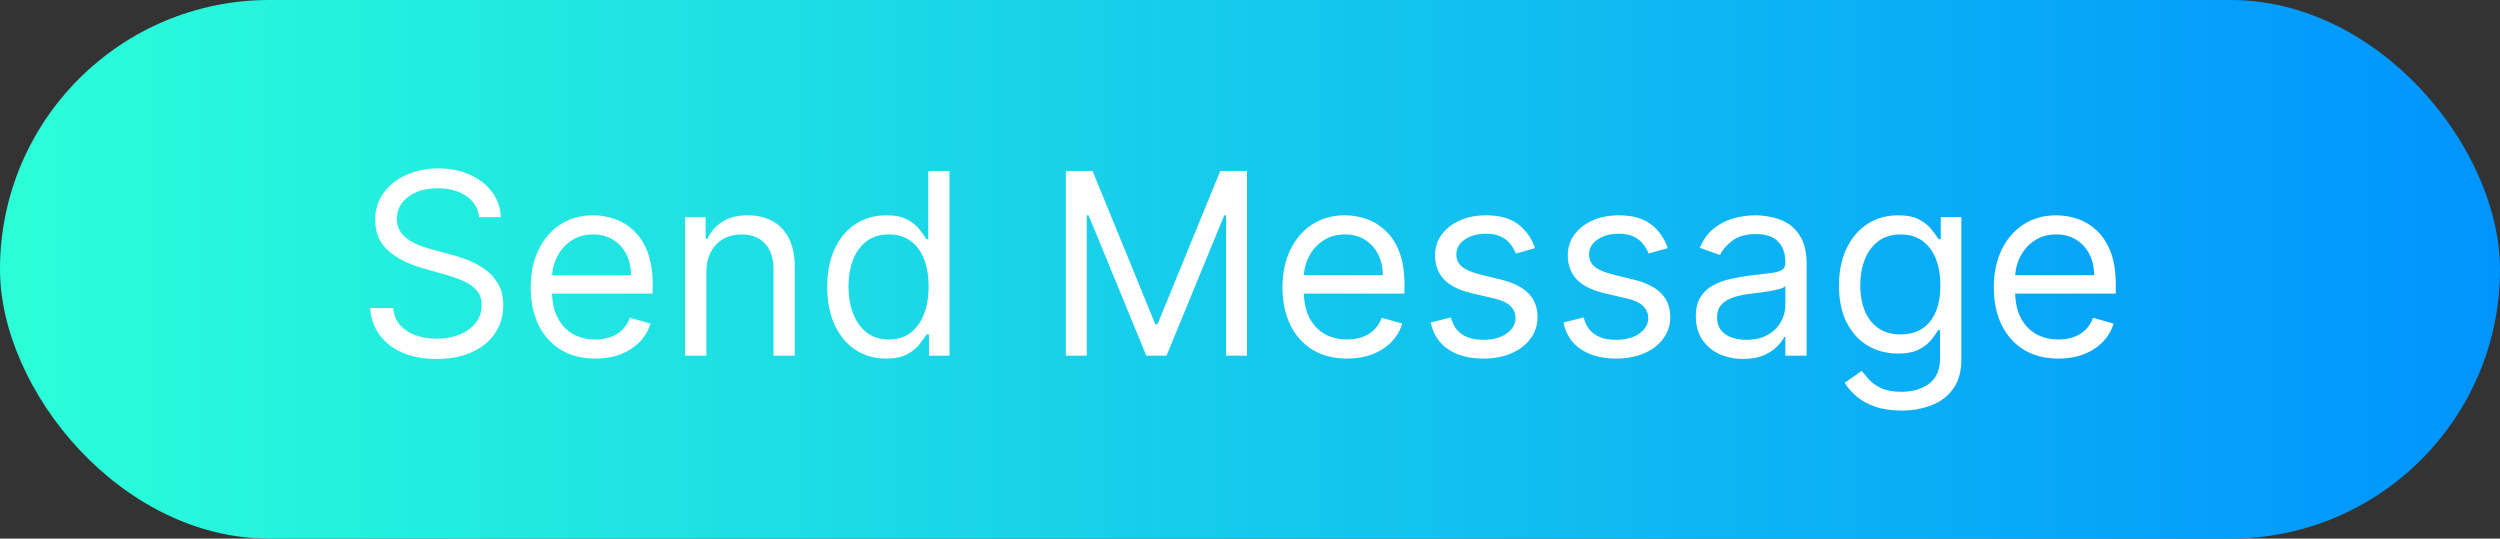 <svg width="246" height="53" viewBox="0 0 246 53" fill="none" xmlns="http://www.w3.org/2000/svg">
<rect x="0" y="0" width="246" height="53" fill="#333333" stroke="none"/>
<rect width="246" height="53" rx="26.5" fill="url(#paint0_linear_1_6)"/>
<path d="M47.145 21.364C47.038 20.464 46.606 19.766 45.849 19.268C45.091 18.771 44.162 18.523 43.061 18.523C42.256 18.523 41.552 18.653 40.948 18.913C40.35 19.174 39.883 19.532 39.545 19.988C39.214 20.443 39.048 20.961 39.048 21.541C39.048 22.026 39.164 22.444 39.395 22.793C39.631 23.136 39.933 23.423 40.3 23.654C40.667 23.879 41.052 24.066 41.454 24.213C41.857 24.355 42.227 24.471 42.564 24.56L44.41 25.057C44.884 25.181 45.411 25.353 45.991 25.572C46.577 25.791 47.136 26.09 47.669 26.468C48.207 26.841 48.651 27.321 49 27.907C49.35 28.492 49.524 29.212 49.524 30.064C49.524 31.046 49.267 31.934 48.752 32.727C48.243 33.52 47.497 34.151 46.515 34.618C45.538 35.086 44.351 35.32 42.955 35.32C41.653 35.32 40.525 35.109 39.572 34.689C38.625 34.269 37.879 33.683 37.335 32.931C36.796 32.18 36.492 31.307 36.42 30.312H38.693C38.752 30.999 38.983 31.567 39.386 32.017C39.794 32.461 40.309 32.792 40.93 33.011C41.558 33.224 42.233 33.331 42.955 33.331C43.795 33.331 44.55 33.195 45.218 32.923C45.887 32.644 46.417 32.26 46.807 31.768C47.198 31.271 47.394 30.691 47.394 30.028C47.394 29.425 47.225 28.933 46.887 28.555C46.55 28.176 46.106 27.868 45.556 27.631C45.005 27.395 44.41 27.188 43.771 27.01L41.534 26.371C40.114 25.962 38.989 25.379 38.16 24.622C37.332 23.864 36.918 22.873 36.918 21.648C36.918 20.63 37.193 19.742 37.743 18.984C38.3 18.221 39.045 17.629 39.98 17.209C40.922 16.783 41.972 16.57 43.132 16.57C44.304 16.57 45.346 16.78 46.257 17.2C47.169 17.614 47.891 18.182 48.423 18.904C48.962 19.627 49.246 20.446 49.276 21.364H47.145ZM58.577 35.284C57.263 35.284 56.13 34.994 55.177 34.414C54.23 33.828 53.499 33.011 52.984 31.964C52.475 30.91 52.221 29.685 52.221 28.288C52.221 26.892 52.475 25.66 52.984 24.595C53.499 23.524 54.215 22.689 55.133 22.092C56.056 21.488 57.133 21.186 58.364 21.186C59.075 21.186 59.776 21.305 60.468 21.541C61.161 21.778 61.791 22.163 62.359 22.695C62.928 23.222 63.38 23.921 63.718 24.791C64.055 25.66 64.224 26.732 64.224 28.004V28.892H53.712V27.081H62.093C62.093 26.312 61.939 25.625 61.631 25.021C61.33 24.418 60.897 23.941 60.335 23.592C59.779 23.243 59.122 23.068 58.364 23.068C57.53 23.068 56.808 23.275 56.198 23.69C55.594 24.098 55.13 24.631 54.804 25.288C54.479 25.945 54.316 26.649 54.316 27.401V28.608C54.316 29.638 54.493 30.511 54.849 31.227C55.21 31.937 55.71 32.479 56.349 32.852C56.988 33.218 57.731 33.402 58.577 33.402C59.128 33.402 59.625 33.325 60.069 33.171C60.519 33.011 60.906 32.775 61.232 32.461C61.557 32.141 61.809 31.745 61.986 31.271L64.011 31.84C63.797 32.526 63.439 33.13 62.936 33.651C62.433 34.166 61.812 34.568 61.072 34.858C60.332 35.142 59.501 35.284 58.577 35.284ZM69.506 26.797V35H67.411V21.364H69.435V23.494H69.612C69.932 22.802 70.417 22.245 71.068 21.825C71.719 21.399 72.56 21.186 73.59 21.186C74.513 21.186 75.321 21.375 76.013 21.754C76.706 22.127 77.245 22.695 77.629 23.459C78.014 24.216 78.206 25.175 78.206 26.335V35H76.111V26.477C76.111 25.406 75.833 24.572 75.276 23.974C74.72 23.37 73.957 23.068 72.986 23.068C72.317 23.068 71.719 23.213 71.193 23.503C70.672 23.793 70.261 24.216 69.959 24.773C69.657 25.329 69.506 26.004 69.506 26.797ZM87.184 35.284C86.048 35.284 85.044 34.997 84.174 34.423C83.304 33.843 82.624 33.026 82.132 31.973C81.641 30.913 81.396 29.662 81.396 28.217C81.396 26.785 81.641 25.542 82.132 24.489C82.624 23.435 83.307 22.621 84.183 22.047C85.059 21.473 86.071 21.186 87.219 21.186C88.107 21.186 88.809 21.334 89.323 21.63C89.844 21.92 90.241 22.251 90.513 22.624C90.791 22.991 91.007 23.293 91.161 23.53H91.339V16.818H93.434V35H91.41V32.905H91.161C91.007 33.153 90.788 33.467 90.504 33.846C90.22 34.219 89.815 34.553 89.288 34.849C88.761 35.139 88.06 35.284 87.184 35.284ZM87.468 33.402C88.308 33.402 89.019 33.183 89.599 32.745C90.179 32.301 90.62 31.689 90.921 30.907C91.223 30.12 91.374 29.212 91.374 28.182C91.374 27.164 91.226 26.273 90.93 25.51C90.635 24.74 90.197 24.142 89.617 23.716C89.037 23.284 88.32 23.068 87.468 23.068C86.58 23.068 85.84 23.296 85.249 23.752C84.663 24.202 84.222 24.814 83.926 25.59C83.636 26.359 83.491 27.223 83.491 28.182C83.491 29.152 83.639 30.034 83.935 30.827C84.237 31.615 84.68 32.242 85.266 32.709C85.858 33.171 86.592 33.402 87.468 33.402ZM104.877 16.818H107.505L113.684 31.91H113.897L120.076 16.818H122.704V35H120.645V21.186H120.467L114.785 35H112.797L107.115 21.186H106.937V35H104.877V16.818ZM132.552 35.284C131.238 35.284 130.105 34.994 129.152 34.414C128.205 33.828 127.474 33.011 126.959 31.964C126.45 30.91 126.195 29.685 126.195 28.288C126.195 26.892 126.45 25.66 126.959 24.595C127.474 23.524 128.19 22.689 129.107 22.092C130.031 21.488 131.108 21.186 132.339 21.186C133.049 21.186 133.75 21.305 134.443 21.541C135.135 21.778 135.766 22.163 136.334 22.695C136.902 23.222 137.355 23.921 137.692 24.791C138.03 25.66 138.198 26.732 138.198 28.004V28.892H127.687V27.081H136.068C136.068 26.312 135.914 25.625 135.606 25.021C135.304 24.418 134.872 23.941 134.31 23.592C133.753 23.243 133.096 23.068 132.339 23.068C131.504 23.068 130.782 23.275 130.173 23.69C129.569 24.098 129.104 24.631 128.779 25.288C128.453 25.945 128.291 26.649 128.291 27.401V28.608C128.291 29.638 128.468 30.511 128.823 31.227C129.184 31.937 129.684 32.479 130.324 32.852C130.963 33.218 131.706 33.402 132.552 33.402C133.102 33.402 133.6 33.325 134.043 33.171C134.493 33.011 134.881 32.775 135.206 32.461C135.532 32.141 135.783 31.745 135.961 31.271L137.985 31.84C137.772 32.526 137.414 33.13 136.911 33.651C136.408 34.166 135.786 34.568 135.047 34.858C134.307 35.142 133.475 35.284 132.552 35.284ZM151.044 24.418L149.162 24.95C149.044 24.637 148.869 24.332 148.639 24.036C148.414 23.734 148.106 23.485 147.715 23.29C147.325 23.095 146.825 22.997 146.215 22.997C145.38 22.997 144.685 23.189 144.129 23.574C143.578 23.953 143.303 24.435 143.303 25.021C143.303 25.542 143.492 25.953 143.871 26.255C144.25 26.557 144.842 26.809 145.647 27.01L147.671 27.507C148.89 27.803 149.799 28.256 150.396 28.865C150.994 29.469 151.293 30.247 151.293 31.2C151.293 31.982 151.068 32.68 150.618 33.295C150.174 33.911 149.553 34.396 148.754 34.751C147.955 35.106 147.026 35.284 145.966 35.284C144.575 35.284 143.424 34.982 142.513 34.379C141.601 33.775 141.024 32.893 140.782 31.733L142.77 31.236C142.96 31.97 143.318 32.52 143.845 32.887C144.377 33.254 145.073 33.438 145.931 33.438C146.907 33.438 147.683 33.23 148.257 32.816C148.837 32.396 149.127 31.893 149.127 31.307C149.127 30.833 148.961 30.437 148.63 30.117C148.298 29.792 147.789 29.549 147.103 29.389L144.83 28.857C143.581 28.561 142.664 28.102 142.078 27.48C141.498 26.853 141.208 26.069 141.208 25.128C141.208 24.358 141.424 23.678 141.856 23.086C142.294 22.494 142.889 22.029 143.64 21.692C144.398 21.355 145.256 21.186 146.215 21.186C147.564 21.186 148.624 21.482 149.393 22.074C150.169 22.666 150.719 23.447 151.044 24.418ZM164.106 24.418L162.224 24.95C162.106 24.637 161.931 24.332 161.7 24.036C161.475 23.734 161.167 23.485 160.777 23.29C160.386 23.095 159.886 22.997 159.276 22.997C158.442 22.997 157.747 23.189 157.19 23.574C156.64 23.953 156.365 24.435 156.365 25.021C156.365 25.542 156.554 25.953 156.933 26.255C157.311 26.557 157.903 26.809 158.708 27.01L160.732 27.507C161.952 27.803 162.86 28.256 163.458 28.865C164.056 29.469 164.355 30.247 164.355 31.2C164.355 31.982 164.13 32.68 163.68 33.295C163.236 33.911 162.615 34.396 161.816 34.751C161.017 35.106 160.087 35.284 159.028 35.284C157.637 35.284 156.486 34.982 155.574 34.379C154.663 33.775 154.086 32.893 153.843 31.733L155.832 31.236C156.021 31.97 156.379 32.52 156.906 32.887C157.439 33.254 158.134 33.438 158.992 33.438C159.969 33.438 160.744 33.23 161.318 32.816C161.898 32.396 162.188 31.893 162.188 31.307C162.188 30.833 162.023 30.437 161.691 30.117C161.36 29.792 160.851 29.549 160.164 29.389L157.892 28.857C156.643 28.561 155.725 28.102 155.139 27.48C154.559 26.853 154.269 26.069 154.269 25.128C154.269 24.358 154.485 23.678 154.917 23.086C155.355 22.494 155.95 22.029 156.702 21.692C157.459 21.355 158.318 21.186 159.276 21.186C160.626 21.186 161.685 21.482 162.455 22.074C163.23 22.666 163.78 23.447 164.106 24.418ZM171.521 35.32C170.657 35.32 169.873 35.157 169.169 34.831C168.464 34.5 167.905 34.023 167.491 33.402C167.076 32.775 166.869 32.017 166.869 31.129C166.869 30.348 167.023 29.715 167.331 29.229C167.639 28.738 168.05 28.354 168.565 28.075C169.08 27.797 169.648 27.59 170.269 27.454C170.897 27.312 171.527 27.199 172.16 27.116C172.989 27.01 173.661 26.93 174.176 26.877C174.697 26.818 175.075 26.72 175.312 26.584C175.555 26.448 175.676 26.211 175.676 25.874V25.803C175.676 24.927 175.436 24.246 174.957 23.761C174.483 23.275 173.764 23.033 172.8 23.033C171.799 23.033 171.015 23.252 170.447 23.69C169.879 24.128 169.479 24.595 169.248 25.092L167.26 24.382C167.615 23.553 168.088 22.908 168.68 22.447C169.278 21.979 169.929 21.654 170.633 21.47C171.344 21.281 172.042 21.186 172.729 21.186C173.167 21.186 173.67 21.239 174.238 21.346C174.812 21.447 175.365 21.657 175.898 21.976C176.437 22.296 176.883 22.778 177.239 23.423C177.594 24.068 177.771 24.933 177.771 26.016V35H175.676V33.153H175.57C175.427 33.449 175.191 33.766 174.859 34.103C174.528 34.441 174.087 34.728 173.536 34.965C172.986 35.201 172.314 35.32 171.521 35.32ZM171.841 33.438C172.669 33.438 173.368 33.275 173.936 32.949C174.51 32.624 174.942 32.203 175.232 31.689C175.528 31.174 175.676 30.632 175.676 30.064V28.146C175.587 28.253 175.392 28.351 175.09 28.439C174.794 28.522 174.451 28.596 174.06 28.661C173.676 28.72 173.3 28.774 172.933 28.821C172.572 28.863 172.279 28.898 172.054 28.928C171.509 28.999 171 29.114 170.527 29.274C170.059 29.428 169.681 29.662 169.391 29.975C169.106 30.283 168.964 30.703 168.964 31.236C168.964 31.964 169.234 32.514 169.772 32.887C170.317 33.254 171.006 33.438 171.841 33.438ZM187.1 40.398C186.088 40.398 185.218 40.267 184.49 40.007C183.762 39.753 183.155 39.415 182.67 38.995C182.19 38.581 181.808 38.137 181.524 37.663L183.193 36.492C183.383 36.74 183.622 37.024 183.912 37.344C184.202 37.669 184.599 37.95 185.102 38.187C185.611 38.43 186.277 38.551 187.1 38.551C188.2 38.551 189.109 38.285 189.825 37.752C190.541 37.219 190.899 36.385 190.899 35.249V32.479H190.722C190.568 32.727 190.349 33.035 190.065 33.402C189.787 33.763 189.384 34.086 188.857 34.37C188.337 34.648 187.632 34.787 186.744 34.787C185.644 34.787 184.655 34.526 183.779 34.006C182.909 33.485 182.22 32.727 181.711 31.733C181.208 30.739 180.956 29.531 180.956 28.111C180.956 26.714 181.202 25.498 181.693 24.462C182.184 23.42 182.868 22.615 183.744 22.047C184.62 21.473 185.632 21.186 186.78 21.186C187.668 21.186 188.372 21.334 188.893 21.63C189.42 21.92 189.822 22.251 190.1 22.624C190.384 22.991 190.603 23.293 190.757 23.53H190.97V21.364H192.994V35.391C192.994 36.562 192.728 37.515 192.195 38.249C191.669 38.989 190.959 39.531 190.065 39.874C189.177 40.223 188.189 40.398 187.1 40.398ZM187.029 32.905C187.869 32.905 188.579 32.712 189.159 32.328C189.739 31.943 190.18 31.39 190.482 30.668C190.784 29.945 190.935 29.081 190.935 28.075C190.935 27.093 190.787 26.226 190.491 25.474C190.195 24.722 189.757 24.134 189.177 23.707C188.597 23.281 187.881 23.068 187.029 23.068C186.141 23.068 185.401 23.293 184.809 23.743C184.223 24.193 183.782 24.796 183.486 25.554C183.196 26.312 183.051 27.152 183.051 28.075C183.051 29.022 183.199 29.86 183.495 30.588C183.797 31.31 184.241 31.878 184.827 32.292C185.419 32.701 186.153 32.905 187.029 32.905ZM202.547 35.284C201.233 35.284 200.1 34.994 199.147 34.414C198.2 33.828 197.469 33.011 196.954 31.964C196.445 30.91 196.191 29.685 196.191 28.288C196.191 26.892 196.445 25.66 196.954 24.595C197.469 23.524 198.185 22.689 199.102 22.092C200.026 21.488 201.103 21.186 202.334 21.186C203.044 21.186 203.746 21.305 204.438 21.541C205.131 21.778 205.761 22.163 206.329 22.695C206.897 23.222 207.35 23.921 207.687 24.791C208.025 25.66 208.193 26.732 208.193 28.004V28.892H197.682V27.081H206.063C206.063 26.312 205.909 25.625 205.601 25.021C205.299 24.418 204.867 23.941 204.305 23.592C203.749 23.243 203.092 23.068 202.334 23.068C201.499 23.068 200.777 23.275 200.168 23.69C199.564 24.098 199.099 24.631 198.774 25.288C198.448 25.945 198.286 26.649 198.286 27.401V28.608C198.286 29.638 198.463 30.511 198.818 31.227C199.179 31.937 199.68 32.479 200.319 32.852C200.958 33.218 201.701 33.402 202.547 33.402C203.097 33.402 203.595 33.325 204.039 33.171C204.488 33.011 204.876 32.775 205.202 32.461C205.527 32.141 205.779 31.745 205.956 31.271L207.98 31.84C207.767 32.526 207.409 33.13 206.906 33.651C206.403 34.166 205.782 34.568 205.042 34.858C204.302 35.142 203.47 35.284 202.547 35.284Z" fill="white"/>
<defs>
<linearGradient id="paint0_linear_1_6" x1="0" y1="26.5" x2="246" y2="26.5" gradientUnits="userSpaceOnUse">
<stop stop-color="#2864FF"/>
<stop offset="0" stop-color="#2AFFD9"/>
<stop offset="1" stop-color="#0094FF"/>
</linearGradient>
</defs>
</svg>
